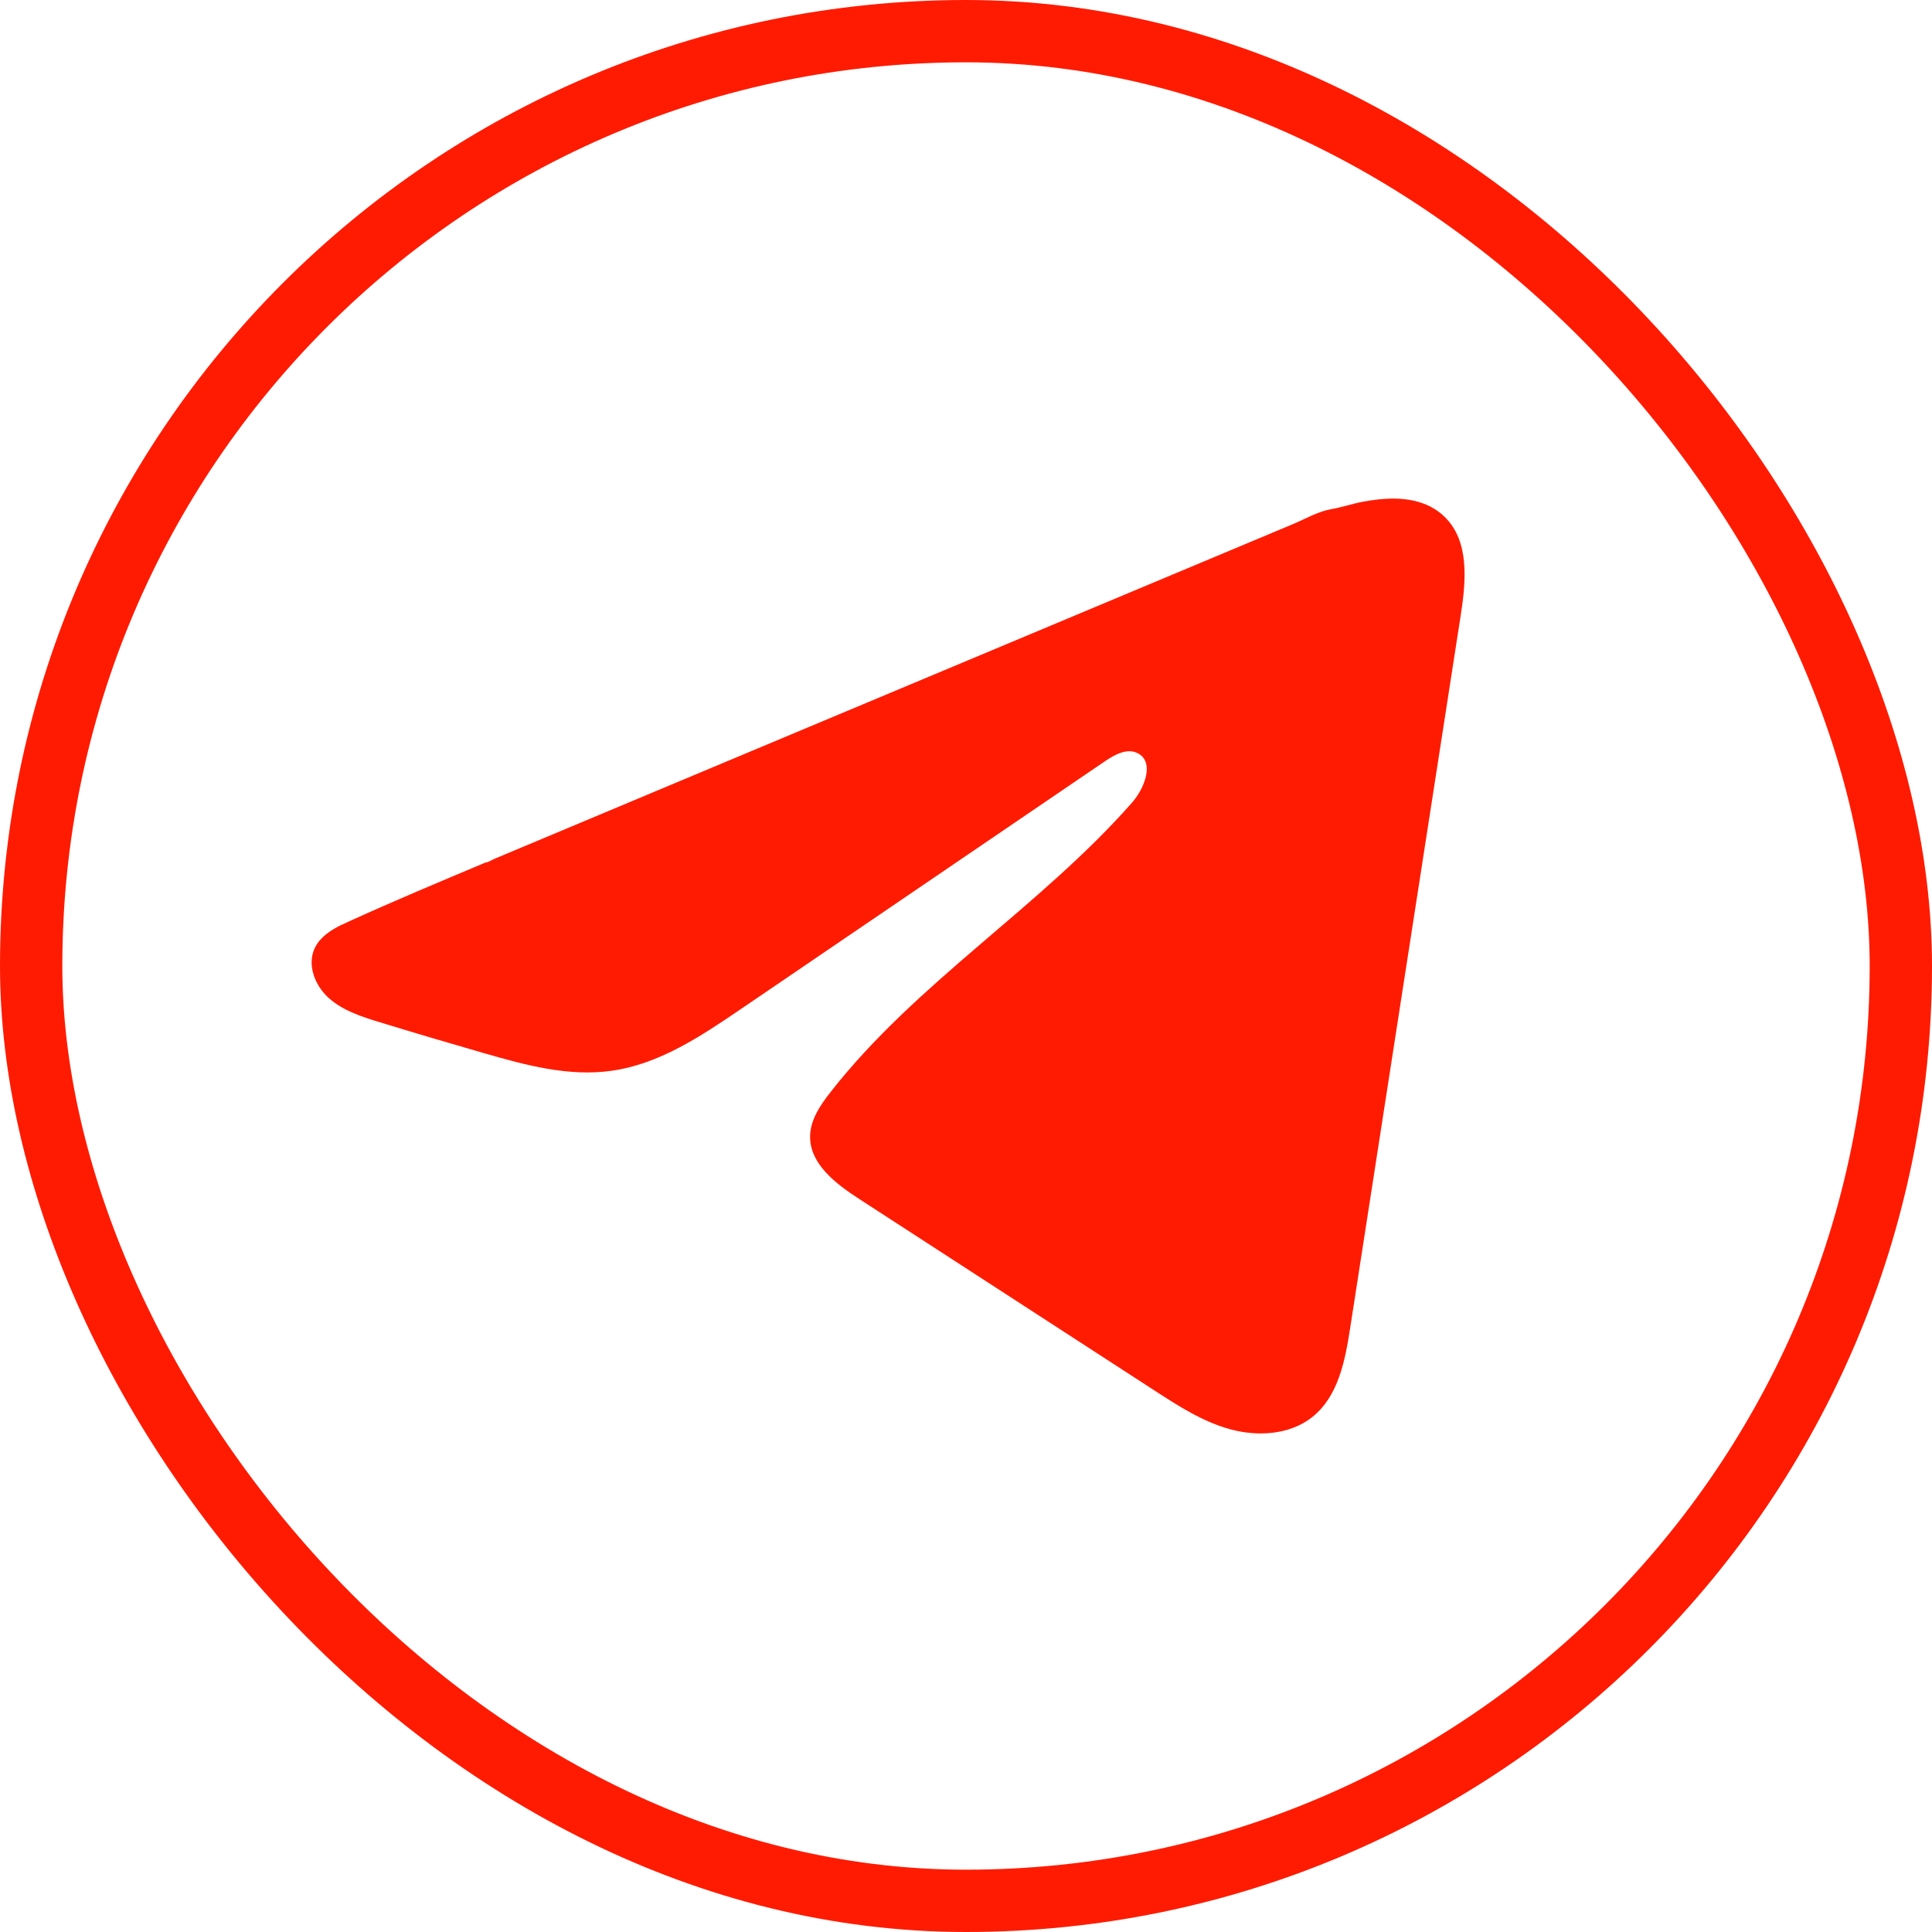 <?xml version="1.0" encoding="UTF-8"?> <svg xmlns="http://www.w3.org/2000/svg" width="62" height="62" viewBox="0 0 62 62" fill="none"><rect x="1" y="1" width="60" height="60" rx="30" stroke="#FF1B02" stroke-width="2"></rect><path d="M10.972 29.675C11.057 29.634 11.142 29.594 11.225 29.557C12.665 28.903 14.124 28.291 15.582 27.679C15.66 27.679 15.792 27.59 15.866 27.561C15.979 27.513 16.091 27.467 16.204 27.419C16.421 27.328 16.637 27.238 16.852 27.147C17.285 26.965 17.717 26.785 18.15 26.603C19.015 26.241 19.879 25.879 20.744 25.515C22.473 24.791 24.204 24.064 25.933 23.34C27.662 22.616 29.393 21.889 31.123 21.165C32.852 20.441 34.583 19.715 36.312 18.99C38.041 18.266 39.773 17.54 41.502 16.815C41.886 16.653 42.303 16.412 42.715 16.341C43.061 16.28 43.399 16.164 43.747 16.099C44.408 15.977 45.136 15.927 45.769 16.195C45.988 16.289 46.19 16.42 46.358 16.584C47.161 17.363 47.048 18.641 46.878 19.735C45.695 27.365 44.512 34.997 43.327 42.627C43.165 43.674 42.944 44.823 42.101 45.484C41.387 46.044 40.372 46.107 39.49 45.87C38.608 45.63 37.831 45.129 37.068 44.635C33.905 42.583 30.74 40.531 27.577 38.479C26.825 37.992 25.988 37.355 25.997 36.471C26.001 35.938 26.326 35.463 26.657 35.041C29.406 31.528 33.372 29.113 36.323 25.763C36.739 25.29 37.066 24.437 36.495 24.164C36.155 24.002 35.764 24.223 35.454 24.433C31.554 27.086 27.656 29.742 23.756 32.395C22.483 33.261 21.149 34.152 19.616 34.364C18.243 34.556 16.863 34.181 15.535 33.798C14.422 33.478 13.311 33.149 12.204 32.81C11.616 32.631 11.008 32.437 10.554 32.031C10.099 31.625 9.838 30.943 10.112 30.402C10.284 30.062 10.617 29.848 10.968 29.673L10.972 29.675Z" fill="#FF1B02"></path></svg> 
